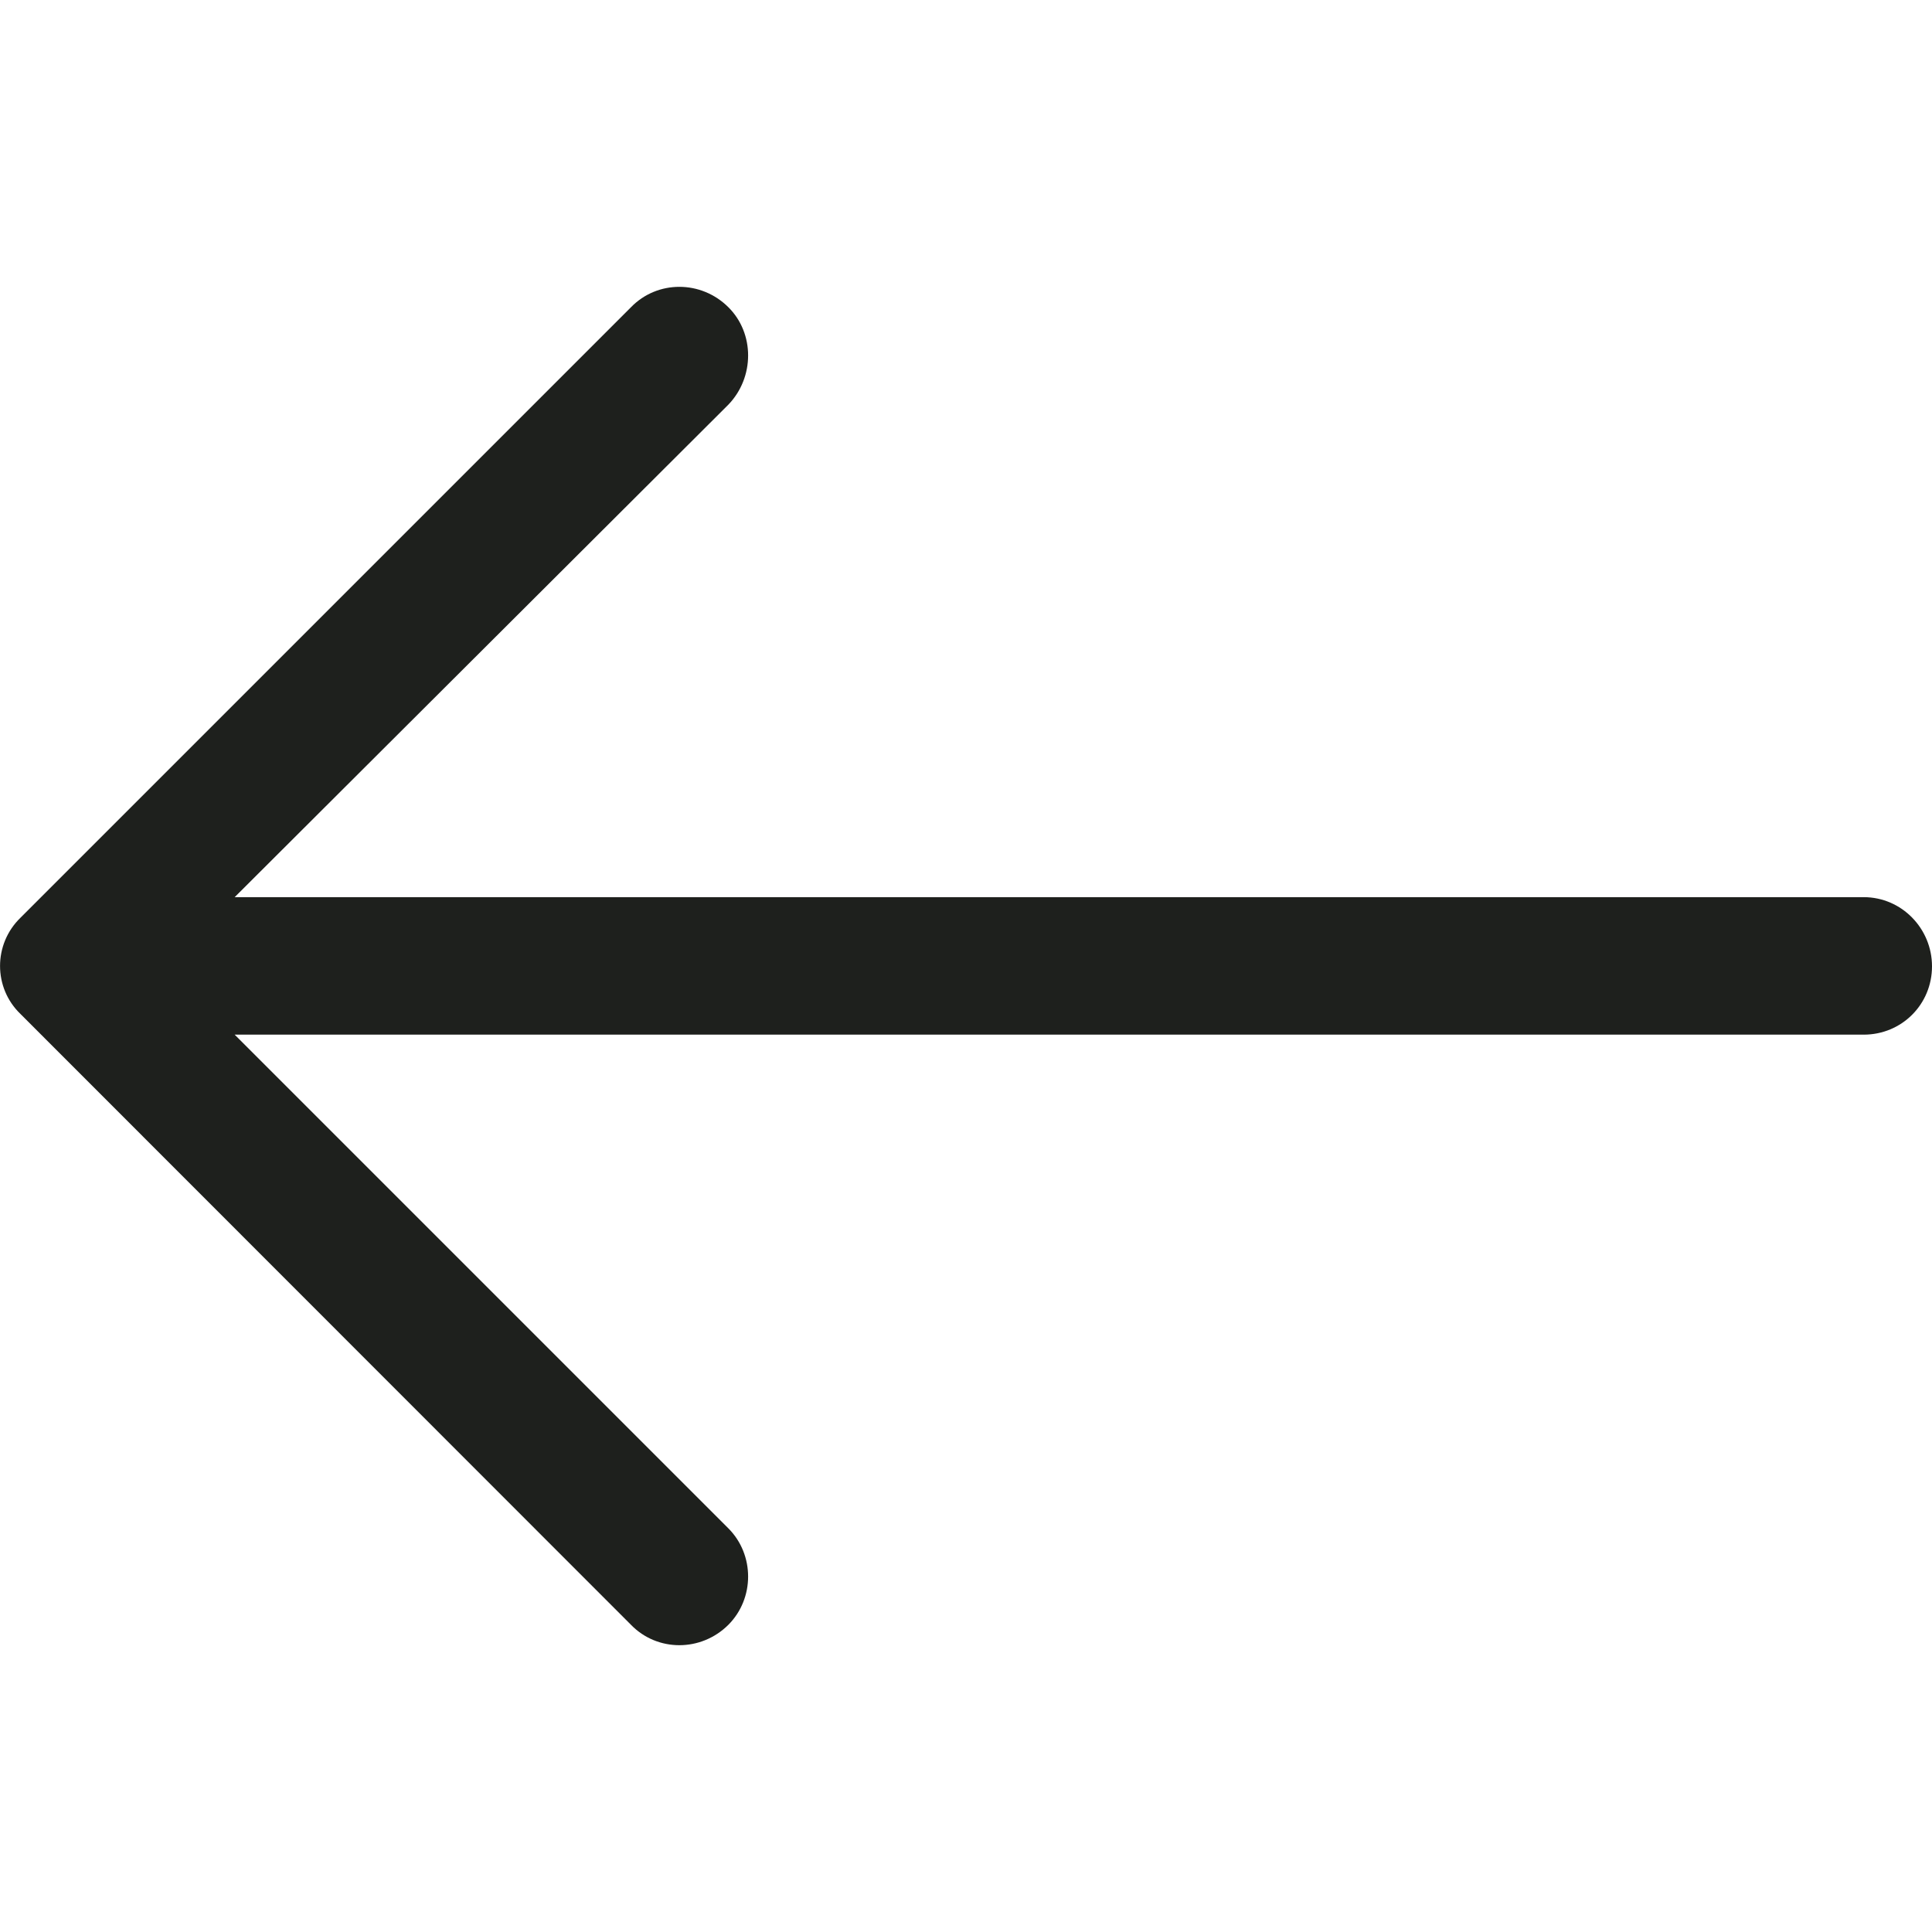 <?xml version="1.0" encoding="utf-8"?>
<!-- Generator: Adobe Illustrator 16.0.0, SVG Export Plug-In . SVG Version: 6.00 Build 0)  -->
<!DOCTYPE svg PUBLIC "-//W3C//DTD SVG 1.1//EN" "http://www.w3.org/Graphics/SVG/1.1/DTD/svg11.dtd">
<svg version="1.1" id="圖層_1" xmlns="http://www.w3.org/2000/svg" xmlns:xlink="http://www.w3.org/1999/xlink" x="0px" y="0px"
	 width="60px" height="60px" viewBox="0 0 60 60" enable-background="new 0 0 60 60" xml:space="preserve">
<path fill="#1E201D" d="M19.596,50.46c0.819,0.844,2.177,0.844,3.024,0c0.818-0.821,0.818-2.177,0-2.996L7.288,32.132h50.59
	c1.182,0,2.122-0.939,2.122-2.122c0-1.172-0.94-2.148-2.122-2.148H7.288L22.62,12.567c0.818-0.849,0.818-2.216,0-3.026
	c-0.847-0.844-2.205-0.844-3.024,0l-18.96,18.96c-0.846,0.82-0.846,2.176,0,2.989L19.596,50.46z M19.596,50.46"/>
</svg>
